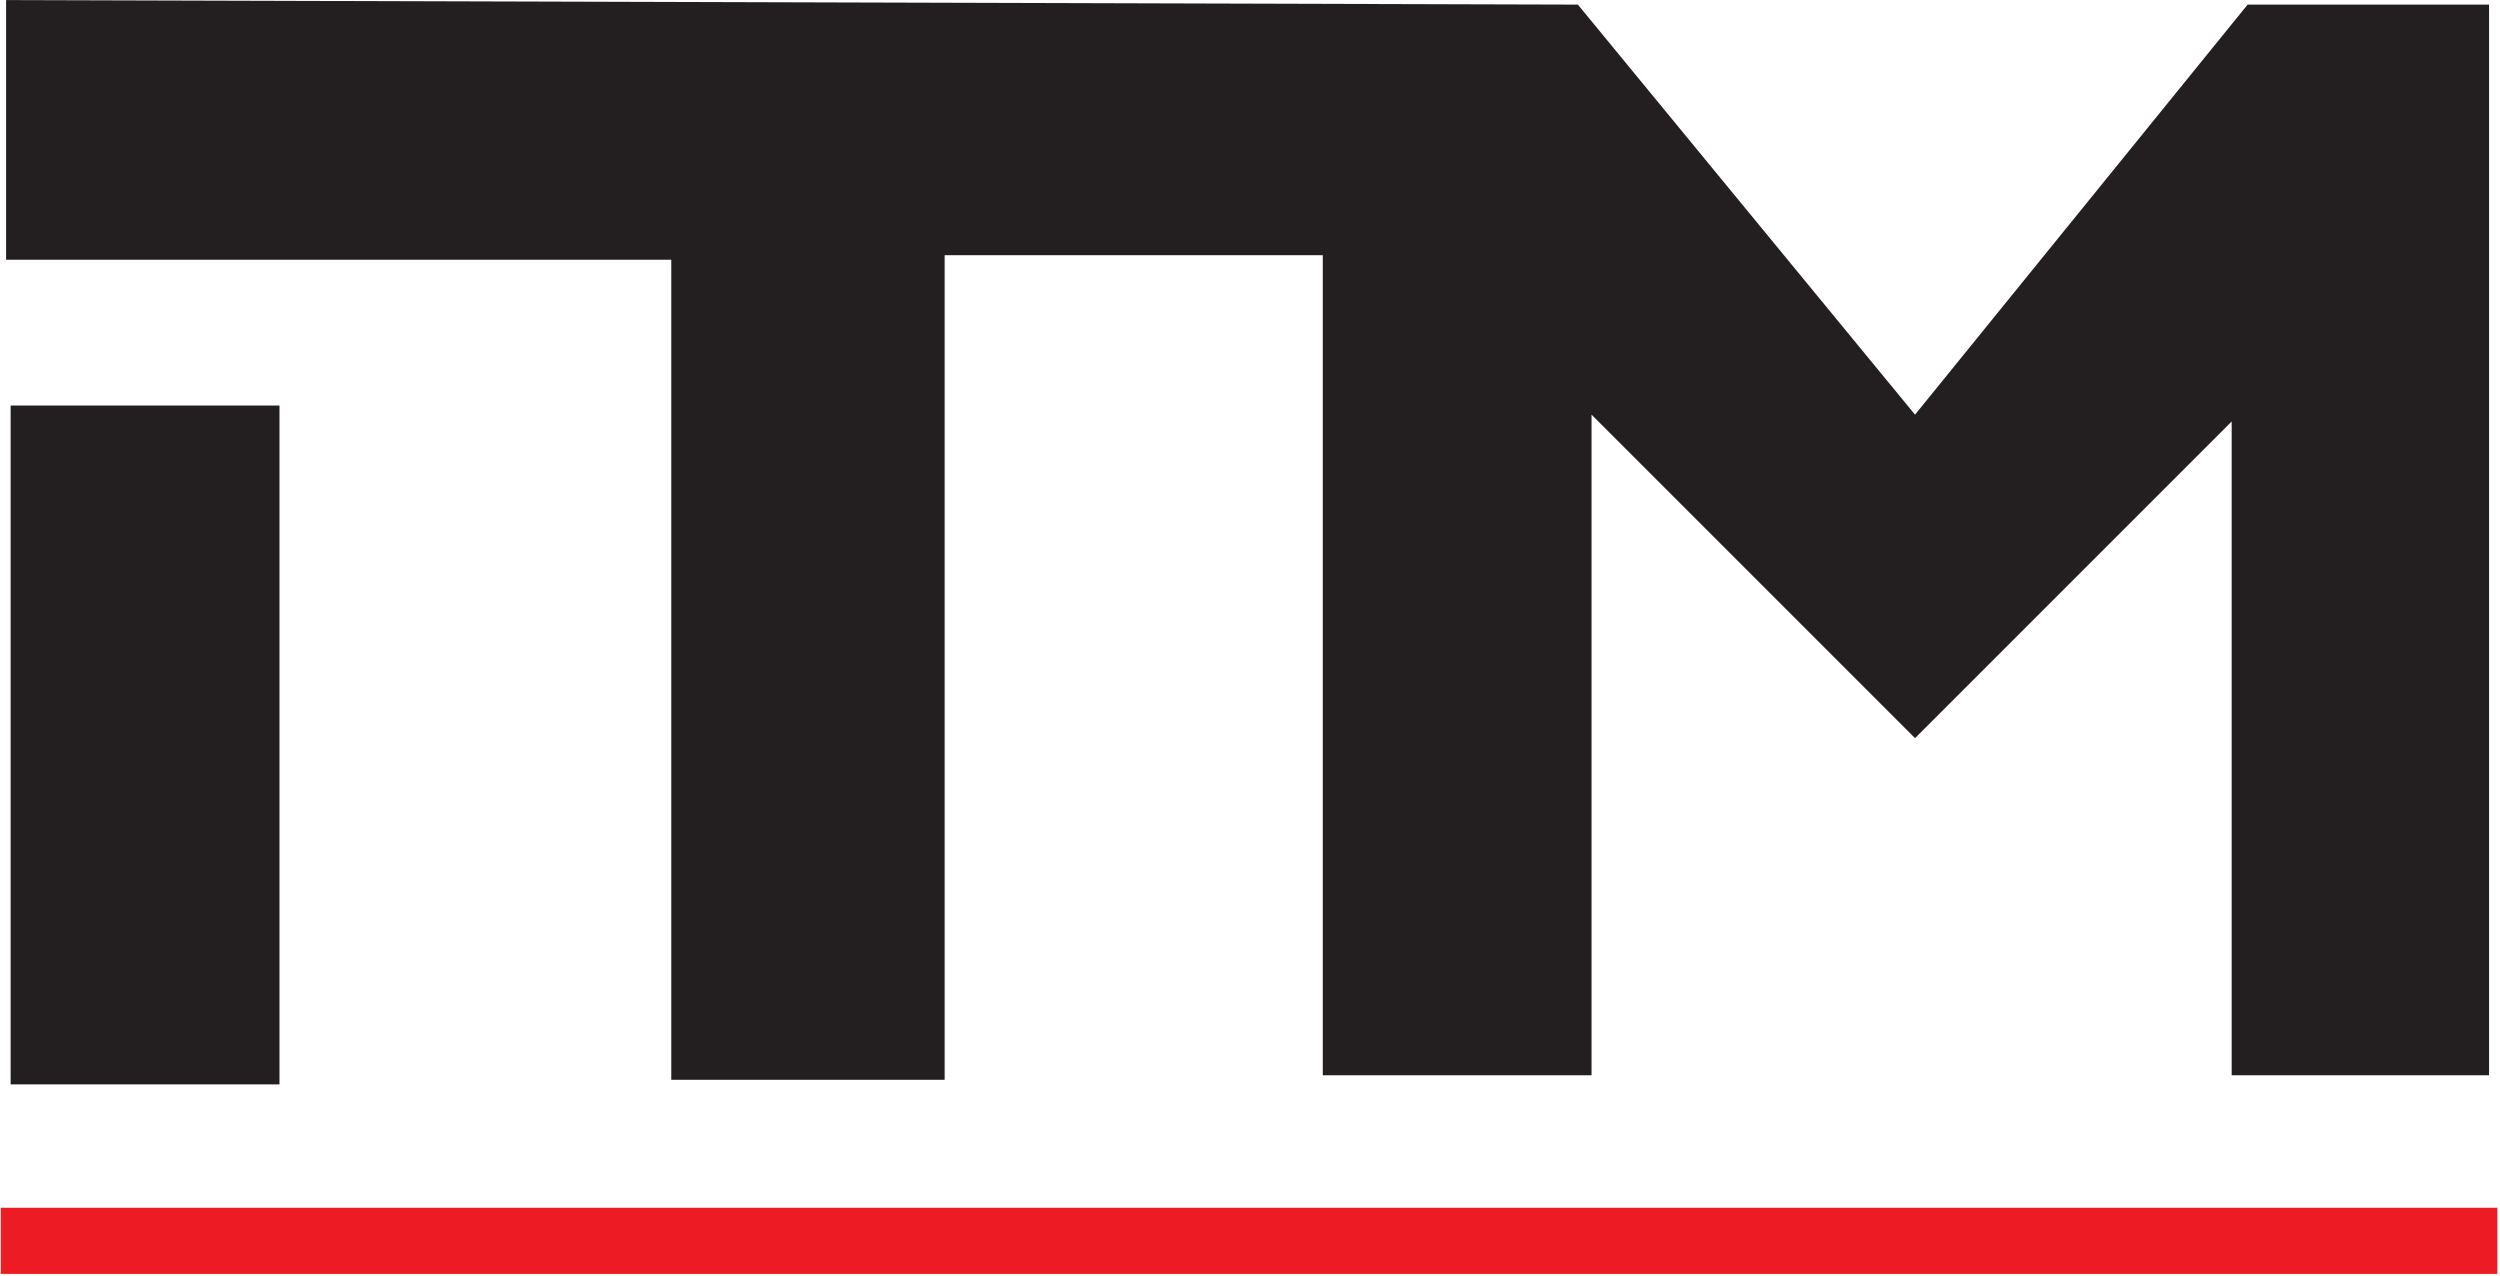 <?xml version="1.0" encoding="UTF-8" standalone="no"?>
<!DOCTYPE svg PUBLIC "-//W3C//DTD SVG 1.1//EN" "http://www.w3.org/Graphics/SVG/1.1/DTD/svg11.dtd">
<svg width="100%" height="100%" viewBox="0 0 476 243" version="1.1" xmlns="http://www.w3.org/2000/svg" xmlns:xlink="http://www.w3.org/1999/xlink" xml:space="preserve" xmlns:serif="http://www.serif.com/" style="fill-rule:evenodd;clip-rule:evenodd;stroke-linejoin:round;stroke-miterlimit:2;">
    <g transform="matrix(1,0,0,1,-1858.64,-135.75)">
        <g transform="matrix(4.167,0,0,4.167,0,0)">
            <g transform="matrix(1,0,0,1,0,-727.215)">
                <path d="M548.737,760.003L533.54,778.739L518.135,760.003L446.316,759.795L446.316,771.66L476.71,771.66L476.71,809.131L489.201,809.131L489.201,771.453L506.479,771.453L506.479,808.923L518.759,808.923L518.759,778.739L533.54,793.52L548.008,779.051L548.008,808.923L559.769,808.923L559.769,760.003L548.737,760.003ZM446.524,809.34L458.808,809.34L458.808,778.322L446.524,778.322L446.524,809.34Z" style="fill:rgb(35,31,32);fill-rule:nonzero;"/>
            </g>
        </g>
        <g transform="matrix(4.167,0,0,4.167,0,0)">
            <g transform="matrix(1,0,0,1,0,-652.652)">
                <rect x="446.073" y="740.414" width="114.074" height="3.023" style="fill:rgb(237,28,36);"/>
            </g>
        </g>
    </g>
</svg>
